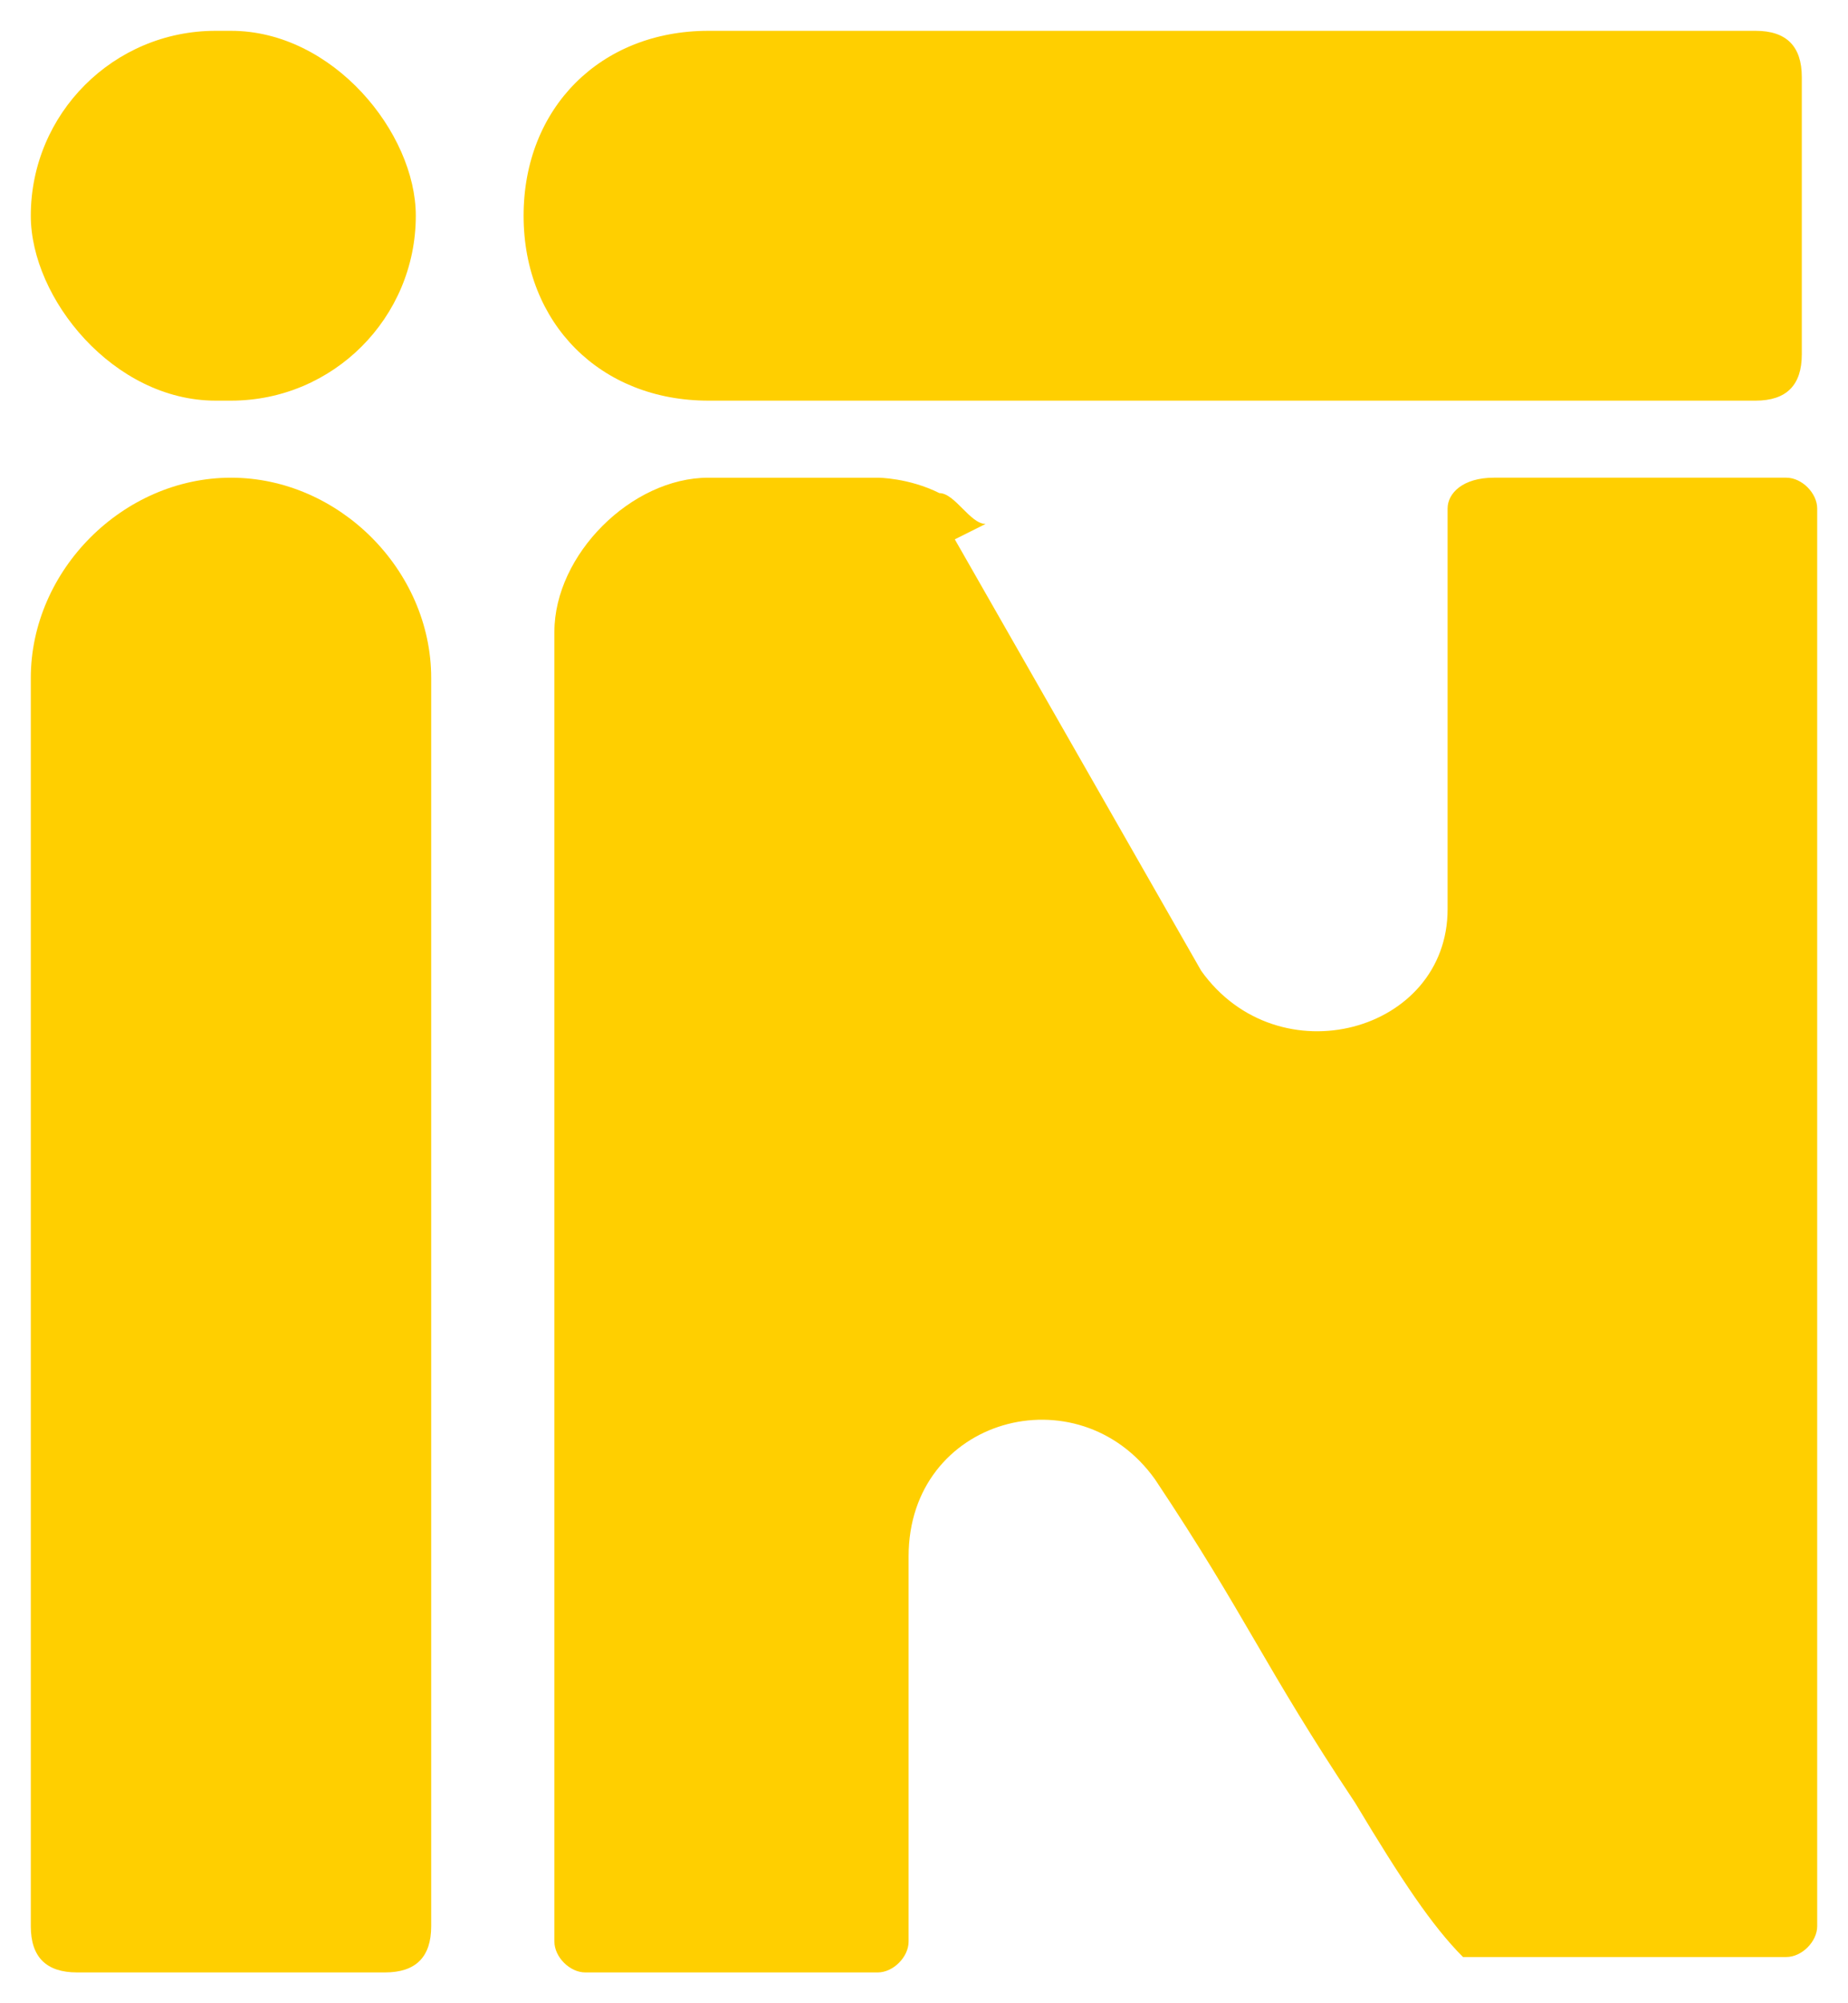 <?xml version="1.0" encoding="UTF-8"?>
<svg id="Layer_1" xmlns="http://www.w3.org/2000/svg" version="1.1" viewBox="0 0 12 13">
  <!-- Generator: Adobe Illustrator 29.6.1, SVG Export Plug-In . SVG Version: 2.1.1 Build 9)  -->
  <defs>
    <style>
      .st0 {
        fill: #ffcf00;
      }
    </style>
  </defs>
  <path id="N" class="st0" d="M6.2,3.5l1.6,2.8c.5.7,1.6.4,1.6-.4v-2.6c0-.1.1-.2.3-.2h1.9c.1,0,.2.1.2.2v8.6s0,.6,0,.6c0,.1-.1.2-.2.2h-1c-.5,0-.7,0-.9,0s-.1,0-.2,0c-.2-.2-.4-.5-.7-1-.6-.9-.7-1.2-1.3-2.1-.5-.7-1.6-.4-1.6.5v2.5c0,.1-.1.2-.2.2h-1.9c-.1,0-.2-.1-.2-.2V4.1c0-.5.5-1,1-1h1.1c0,0,.2,0,.4.1.1,0,.2.2.3.2Z"/>
  <rect id="i_dot" class="st0" x=".2" y=".2" width="2.5" height="2.4" rx="1.2" ry="1.2"/>
  <path class="st0" d="M4.6.2h6.8c.2,0,.3.1.3.3v1.8c0,.2-.1.3-.3.3h-6.8c-.7,0-1.2-.5-1.2-1.2h0c0-.7.5-1.2,1.2-1.2Z"/>
  <path class="st0" d="M1.5,3.1h0c.7,0,1.3.6,1.3,1.3v8.1c0,.2-.1.3-.3.3H.5c-.2,0-.3-.1-.3-.3V4.4c0-.7.6-1.3,1.3-1.3Z"/>
</svg>